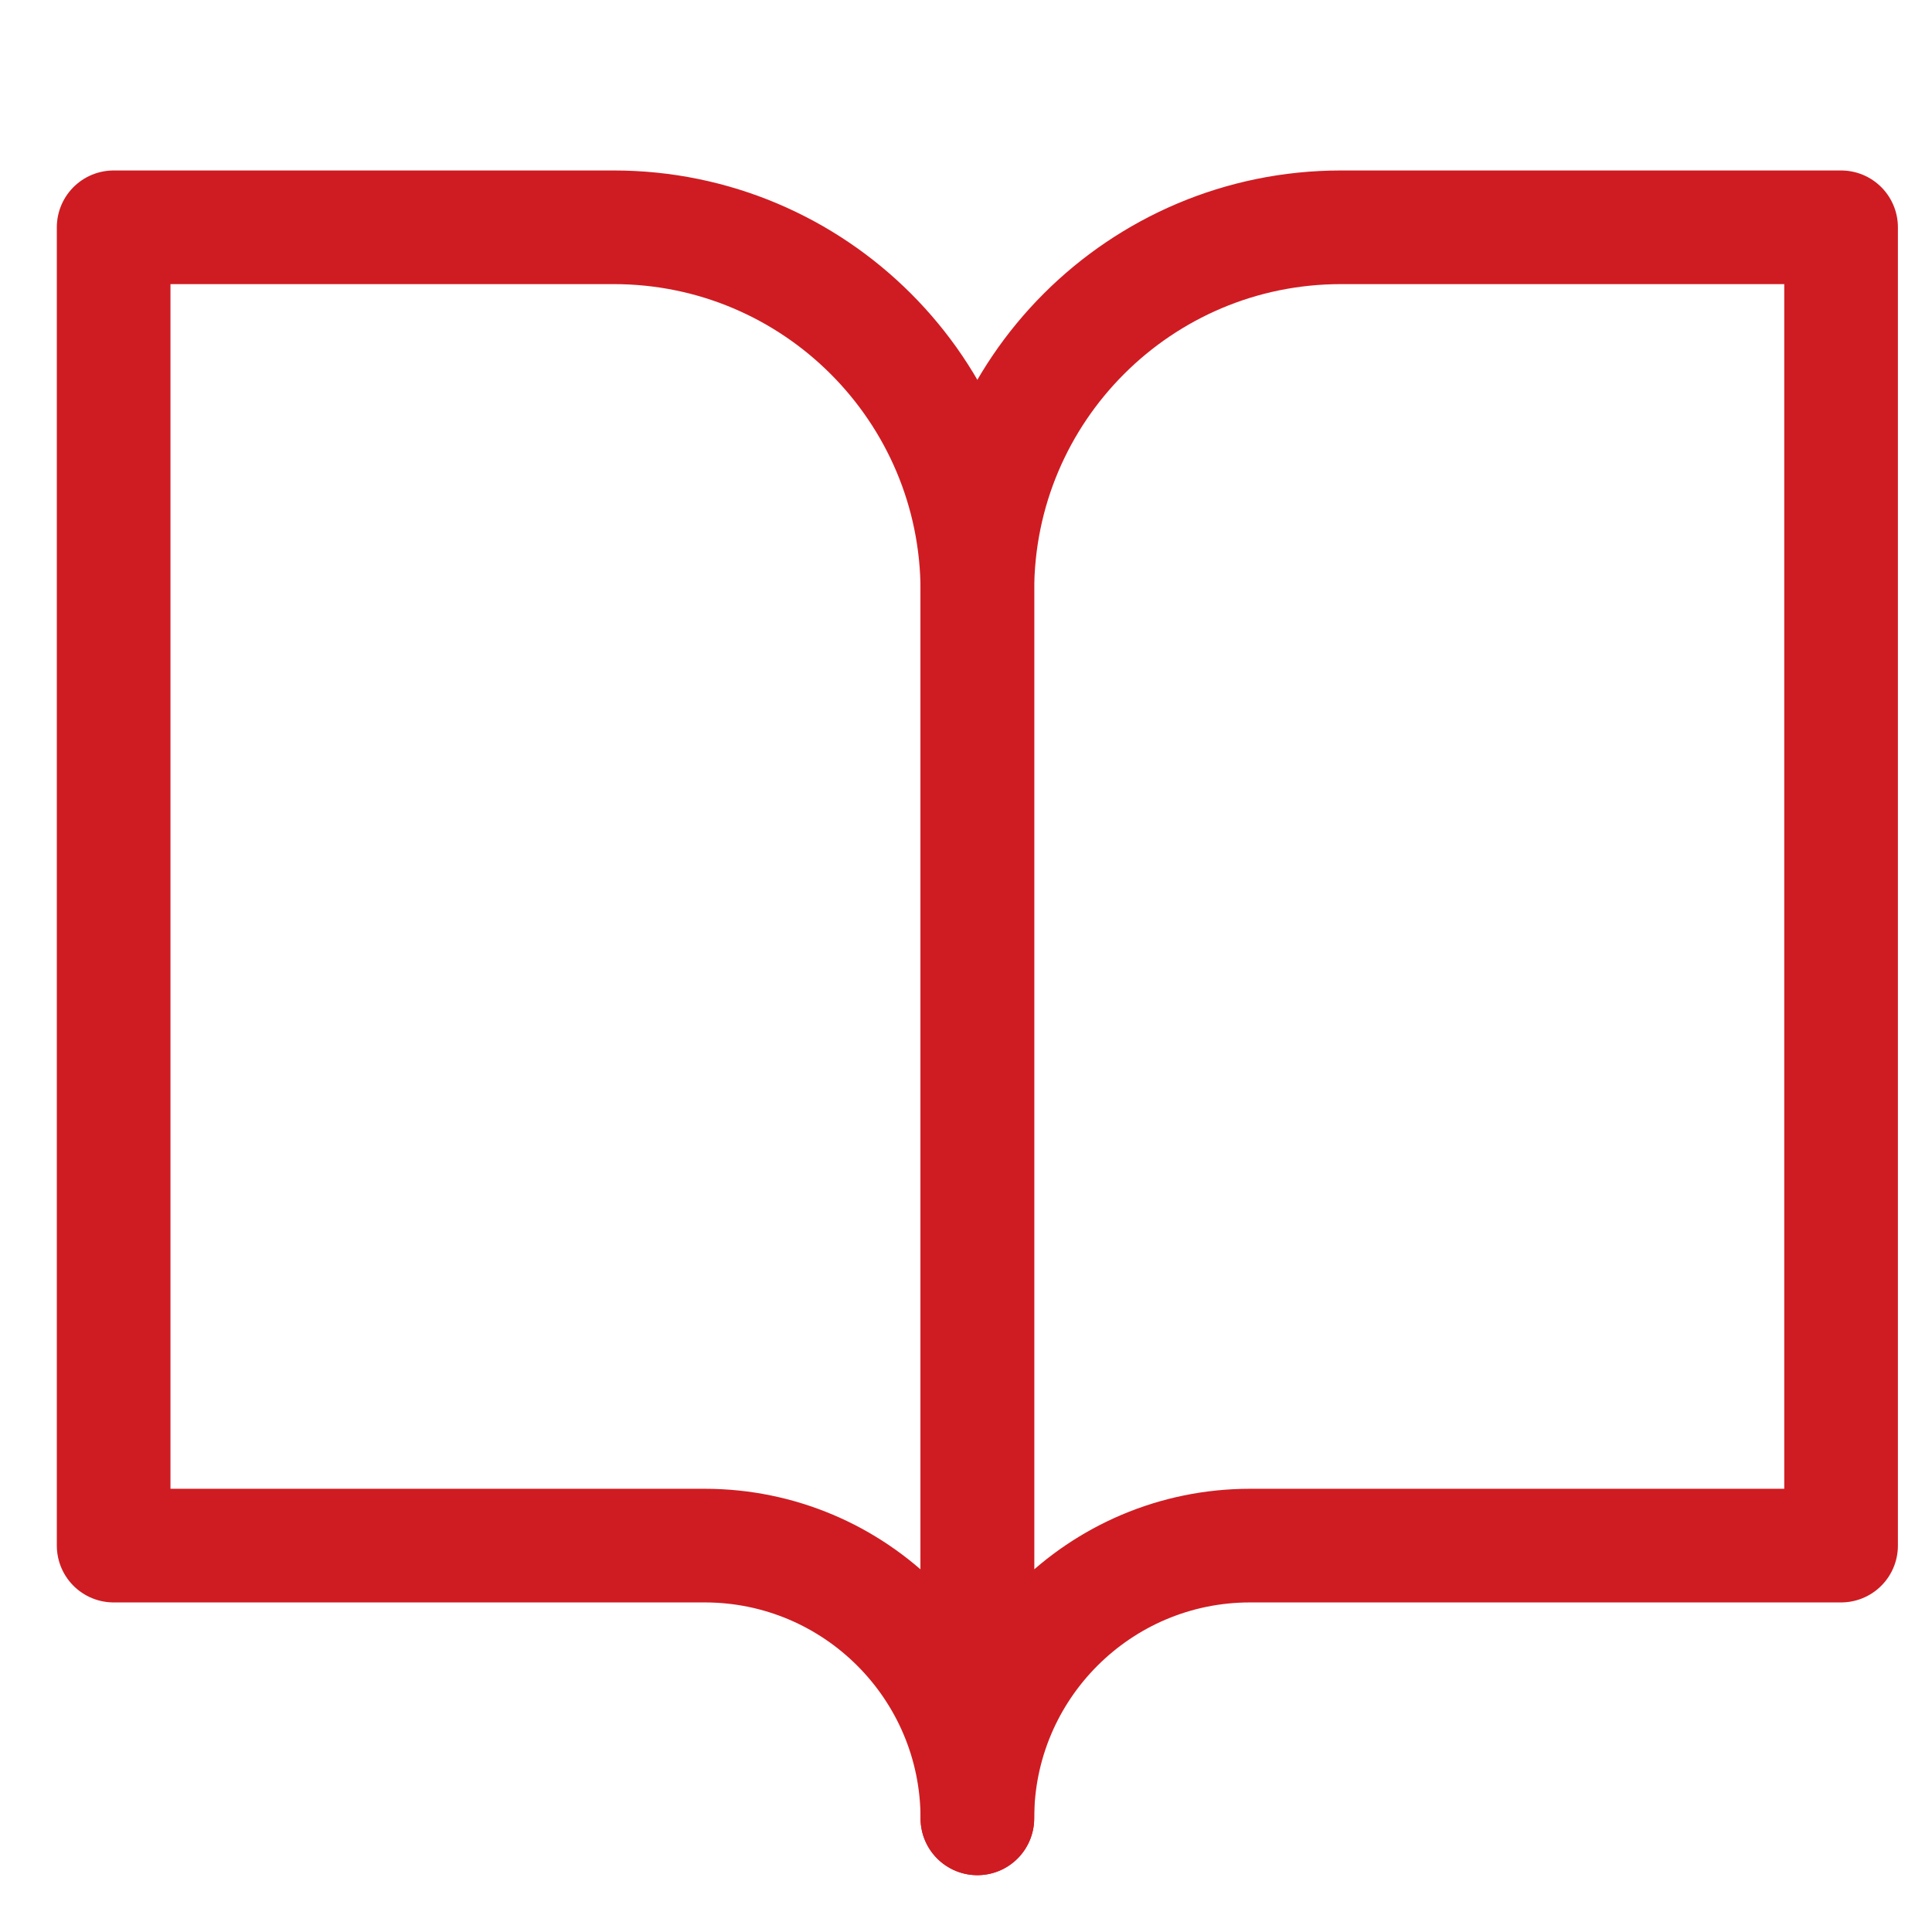 <?xml version="1.0" encoding="UTF-8"?>
<svg width="17px" height="17px" viewBox="0 0 17 17" version="1.1" xmlns="http://www.w3.org/2000/svg" xmlns:xlink="http://www.w3.org/1999/xlink">
    <title>声明icon</title>
    <g id="光远网站" stroke="none" stroke-width="1" fill="none" fill-rule="evenodd">
        <g id="1.0光远首页" transform="translate(-1763, -24)">
            <g id="声明icon" transform="translate(1764, 24)">
                <rect id="矩形" x="0" y="0" width="16" height="16"></rect>
                <g id="编组" transform="translate(0, 2)" stroke="#CF1C22" stroke-linejoin="round">
                    <path d="M0,0 L4.4,0 C6.167,0 7.6,1.433 7.6,3.2 L7.6,14 C7.6,12.675 6.525,11.6 5.2,11.6 L0,11.6 L0,0 Z" id="路径"></path>
                    <path d="M15.2,0 L10.8,0 C9.033,0 7.6,1.433 7.6,3.2 L7.6,14 C7.6,12.675 8.675,11.6 10,11.6 L15.2,11.6 L15.2,0 Z" id="路径"></path>
                </g>
            </g>
        </g>
    </g>
</svg>